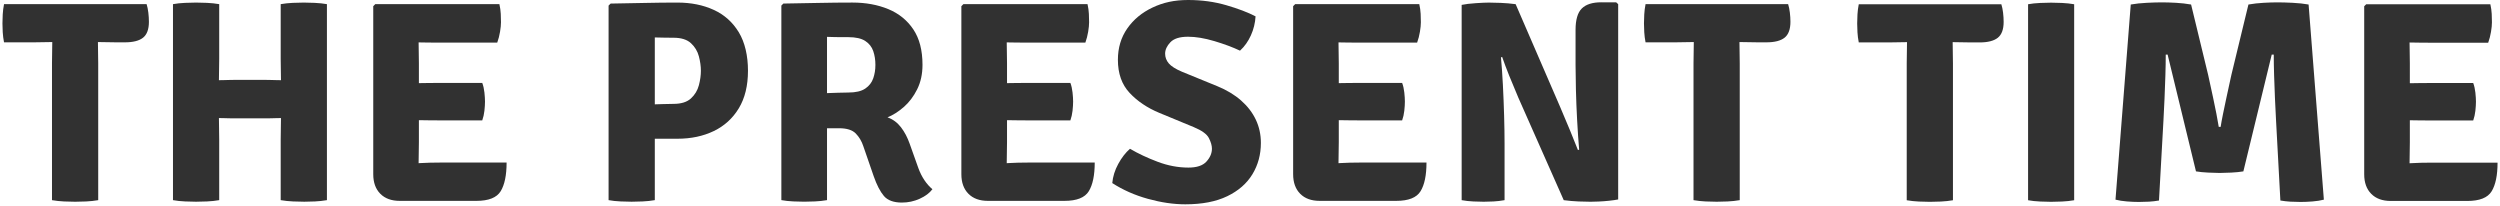 <svg width="824" height="68" viewBox="0 0 824 68" fill="none" xmlns="http://www.w3.org/2000/svg">
<path d="M48.319 1.372H1.328C1.106 2.507 0.963 3.627 0.9 4.729C0.838 5.833 0.807 6.826 0.807 7.71C0.807 8.593 0.838 9.53 0.9 10.619C0.963 11.708 1.106 12.819 1.328 13.954H11.152C11.848 13.954 12.845 13.939 14.144 13.908C15.44 13.876 16.439 13.861 17.135 13.861H17.229C17.229 15.186 17.213 16.359 17.182 17.383C17.151 18.407 17.135 19.567 17.135 20.858V65.973C18.431 66.194 19.761 66.334 21.123 66.4C22.484 66.462 23.702 66.493 24.776 66.493C25.851 66.493 27.022 66.462 28.383 66.4C29.745 66.337 31.072 66.194 32.371 65.973V20.858C32.371 19.567 32.355 18.407 32.324 17.383C32.293 16.359 32.277 15.183 32.277 13.861H32.371C33.099 13.861 34.104 13.876 35.384 13.908C36.665 13.939 37.654 13.954 38.351 13.954H41.152C43.872 13.954 45.873 13.441 47.157 12.417C48.437 11.393 49.081 9.651 49.081 7.19C49.081 6.213 49.018 5.196 48.89 4.141C48.762 3.086 48.575 2.162 48.322 1.375L48.319 1.372Z" fill="#313131"/>
<path d="M100.112 0.85C99.1 0.85 97.898 0.881 96.505 0.943C95.112 1.005 93.782 1.149 92.517 1.369V19.434C92.517 20.759 92.533 21.933 92.564 22.956C92.595 23.98 92.611 25.14 92.611 26.431C92.168 26.431 91.662 26.425 91.093 26.407C90.525 26.391 89.954 26.375 89.385 26.36C88.817 26.344 88.308 26.335 87.868 26.335H76.904C76.46 26.335 75.954 26.344 75.386 26.36C74.818 26.375 74.256 26.391 73.7 26.407C73.147 26.422 72.632 26.431 72.157 26.431C72.157 25.14 72.173 23.98 72.204 22.956C72.235 21.933 72.251 20.756 72.251 19.434V1.369C70.986 1.149 69.647 1.008 68.241 0.943C66.833 0.881 65.621 0.85 64.61 0.85C63.691 0.85 62.499 0.881 61.025 0.943C59.554 1.005 58.217 1.149 57.015 1.369V65.968C58.217 66.189 59.554 66.329 61.025 66.394C62.495 66.456 63.691 66.487 64.61 66.487C65.621 66.487 66.833 66.456 68.241 66.394C69.65 66.332 70.986 66.189 72.251 65.968V45.915C72.251 44.59 72.235 43.407 72.204 42.368C72.173 41.329 72.157 40.178 72.157 38.914C72.632 38.914 73.147 38.924 73.7 38.939C74.252 38.955 74.815 38.97 75.386 38.986C75.954 39.002 76.46 39.011 76.904 39.011H87.868C88.311 39.011 88.817 39.005 89.385 38.986C89.954 38.97 90.525 38.955 91.093 38.939C91.662 38.924 92.168 38.914 92.611 38.914C92.611 40.175 92.595 41.326 92.564 42.368C92.533 43.407 92.517 44.59 92.517 45.915V65.968C93.813 66.189 95.168 66.329 96.577 66.394C97.985 66.456 99.228 66.487 100.302 66.487C101.376 66.487 102.525 66.456 103.837 66.394C105.149 66.332 106.454 66.189 107.753 65.968V1.369C106.519 1.149 105.167 1.008 103.693 0.943C102.223 0.881 101.027 0.85 100.109 0.85H100.112Z" fill="#313131"/>
<path d="M138.711 53.746C138.468 53.761 138.221 53.774 137.974 53.786V53.674C137.974 52.383 137.99 51.232 138.021 50.22C138.052 49.212 138.068 48.092 138.068 46.863V39.608C139.095 39.626 140.113 39.642 141.106 39.651C142.562 39.667 143.686 39.676 144.476 39.676H158.953C159.299 38.699 159.537 37.641 159.665 36.508C159.79 35.373 159.855 34.365 159.855 33.481C159.855 32.663 159.793 31.661 159.665 30.479C159.537 29.296 159.299 28.248 158.953 27.333H144.476C143.686 27.333 142.562 27.342 141.106 27.358C140.113 27.37 139.099 27.386 138.068 27.401V20.855C138.068 19.564 138.052 18.397 138.021 17.355C137.99 16.359 137.974 15.23 137.974 13.976C139.036 13.995 140.085 14.01 141.106 14.023C142.562 14.038 143.686 14.047 144.476 14.047H163.89C164.302 12.912 164.608 11.723 164.814 10.476C165.02 9.231 165.123 8.183 165.123 7.33C165.123 6.478 165.098 5.557 165.051 4.564C165.004 3.572 164.855 2.507 164.602 1.372H123.688L123.023 2.034V57.411C123.023 60.155 123.797 62.305 125.349 63.867C126.898 65.429 129.034 66.207 131.757 66.207H157.007C161.057 66.207 163.73 65.143 165.029 63.014C166.325 60.886 166.975 57.741 166.975 53.581H145C142.69 53.581 140.594 53.637 138.711 53.746Z" fill="#313131"/>
<path d="M235.26 3.26C231.763 1.651 227.769 0.849 223.275 0.849C219.7 0.849 216.146 0.889 212.621 0.967C209.092 1.045 205.304 1.116 201.254 1.178L200.589 1.841V65.966C201.791 66.188 203.128 66.328 204.598 66.393C206.069 66.455 207.265 66.486 208.183 66.486C209.195 66.486 210.407 66.455 211.815 66.393C213.223 66.331 214.56 66.188 215.824 65.966V45.727H223.275C227.769 45.727 231.763 44.884 235.26 43.197C238.758 41.511 241.509 39.003 243.52 35.677C245.528 32.351 246.533 28.229 246.533 23.31C246.533 18.39 245.528 13.985 243.52 10.659C241.509 7.333 238.758 4.865 235.26 3.257V3.26ZM230.348 28.11C229.905 29.797 229.034 31.241 227.738 32.438C226.439 33.636 224.524 34.237 221.995 34.237C221.361 34.237 220.199 34.262 218.507 34.308C217.623 34.333 216.73 34.361 215.824 34.389V12.342C217.12 12.373 218.238 12.398 219.172 12.414C220.106 12.429 221.046 12.438 221.995 12.438C224.527 12.438 226.442 13.039 227.738 14.237C229.034 15.435 229.905 16.878 230.348 18.565C230.792 20.251 231.013 21.835 231.013 23.319C231.013 24.803 230.792 26.433 230.348 28.12V28.11Z" fill="#313131"/>
<path d="M304.671 59.368C303.881 58.185 303.216 56.854 302.679 55.373L299.831 47.38C299.103 45.298 298.145 43.487 296.958 41.941C295.771 40.398 294.291 39.309 292.521 38.677C294.325 37.952 296.112 36.817 297.885 35.273C299.656 33.73 301.13 31.782 302.301 29.433C303.472 27.084 304.056 24.396 304.056 21.369C304.056 16.577 303.044 12.675 301.017 9.664C298.991 6.652 296.24 4.43 292.758 2.996C289.276 1.562 285.338 0.843 280.938 0.843C277.332 0.843 273.653 0.883 269.903 0.961C266.152 1.039 262.252 1.11 258.202 1.173L257.537 1.835V65.961C258.739 66.182 260.069 66.322 261.525 66.387C262.98 66.449 264.151 66.48 265.038 66.48C266.049 66.48 267.245 66.449 268.622 66.387C270 66.325 271.32 66.182 272.585 65.961V42.268H276.573C279.105 42.268 280.932 42.843 282.056 43.995C283.181 45.146 284.011 46.54 284.548 48.179L287.965 58.064C288.976 60.964 290.1 63.142 291.334 64.592C292.567 66.042 294.544 66.767 297.267 66.767C299.325 66.767 301.277 66.35 303.128 65.513C304.98 64.676 306.379 63.63 307.328 62.367C306.348 61.549 305.461 60.547 304.671 59.365V59.368ZM287.821 25.815C287.346 27.202 286.469 28.329 285.185 29.197C283.905 30.065 282.044 30.497 279.608 30.497C278.943 30.497 277.797 30.522 276.167 30.569C275.021 30.603 273.825 30.644 272.582 30.693V12.15C273.5 12.181 274.378 12.206 275.218 12.221C276.055 12.237 276.838 12.246 277.566 12.246H279.608C282.044 12.246 283.905 12.663 285.185 13.5C286.466 14.337 287.346 15.448 287.821 16.835C288.296 18.223 288.533 19.735 288.533 21.375C288.533 23.015 288.296 24.433 287.821 25.821V25.815Z" fill="#313131"/>
<path d="M332.556 53.744C332.312 53.76 332.066 53.772 331.819 53.785V53.673C331.819 52.382 331.835 51.23 331.866 50.219C331.897 49.211 331.913 48.091 331.913 46.862V39.606C332.94 39.625 333.958 39.64 334.951 39.65C336.406 39.665 337.53 39.675 338.32 39.675H352.797C353.144 38.698 353.381 37.64 353.509 36.507C353.634 35.372 353.7 34.364 353.7 33.48C353.7 32.662 353.637 31.66 353.509 30.477C353.381 29.295 353.144 28.247 352.797 27.332H338.32C337.53 27.332 336.406 27.341 334.951 27.357C333.958 27.369 332.943 27.385 331.913 27.4V20.854C331.913 19.563 331.897 18.396 331.866 17.354C331.835 16.358 331.819 15.229 331.819 13.975C332.881 13.993 333.93 14.009 334.951 14.021C336.406 14.037 337.53 14.046 338.32 14.046H357.734C358.146 12.911 358.453 11.722 358.659 10.474C358.865 9.23 358.968 8.181 358.968 7.329C358.968 6.476 358.943 5.555 358.896 4.563C358.849 3.57 358.699 2.506 358.446 1.37H317.533L316.867 2.033V57.41C316.867 60.154 317.642 62.304 319.194 63.866C320.743 65.427 322.879 66.205 325.602 66.205H350.852C354.902 66.205 357.575 65.141 358.874 63.013C360.17 60.885 360.82 57.739 360.82 53.579H338.845C336.534 53.579 334.439 53.635 332.556 53.744Z" fill="#313131"/>
<path d="M409.064 33.127C406.928 31.251 404.324 29.683 401.257 28.422L389.581 23.646C387.492 22.763 386.047 21.848 385.238 20.902C384.429 19.956 384.026 18.886 384.026 17.685C384.026 16.394 384.604 15.14 385.759 13.927C386.915 12.713 388.851 12.106 391.574 12.106C394.137 12.106 397.032 12.589 400.258 13.55C403.487 14.511 406.3 15.56 408.708 16.696C410.194 15.339 411.39 13.662 412.293 11.658C413.195 9.658 413.707 7.567 413.835 5.392C411.369 4.101 408.165 2.878 404.224 1.727C400.283 0.576 396.067 0 391.574 0C387.08 0 383.37 0.828 379.873 2.483C376.375 4.138 373.599 6.441 371.545 9.387C369.487 12.337 368.459 15.781 368.459 19.72C368.459 24.228 369.74 27.853 372.303 30.597C374.867 33.342 378.109 35.532 382.034 37.172L393.472 41.901C396.13 43.005 397.791 44.209 398.456 45.519C399.121 46.829 399.452 47.987 399.452 48.995C399.452 50.507 398.85 51.926 397.647 53.251C396.445 54.577 394.468 55.236 391.714 55.236C388.329 55.236 384.941 54.598 381.556 53.32C378.171 52.044 375.133 50.616 372.444 49.038C370.989 50.298 369.699 51.963 368.575 54.029C367.451 56.095 366.795 58.198 366.605 60.342C370.118 62.613 374.04 64.346 378.374 65.544C382.708 66.742 386.805 67.343 390.668 67.343C396.205 67.343 400.817 66.453 404.505 64.67C408.19 62.89 410.959 60.47 412.811 57.411C414.663 54.353 415.587 50.918 415.587 47.103C415.587 44.359 415.035 41.814 413.926 39.465C412.817 37.116 411.197 35.003 409.061 33.127H409.064Z" fill="#313131"/>
<path d="M441.906 53.744C441.662 53.76 441.416 53.772 441.169 53.785V53.673C441.169 52.382 441.185 51.23 441.216 50.219C441.247 49.211 441.263 48.091 441.263 46.862V39.606C442.29 39.625 443.308 39.64 444.301 39.65C445.756 39.665 446.881 39.675 447.671 39.675H462.147C462.494 38.698 462.731 37.64 462.859 36.507C462.984 35.372 463.05 34.364 463.05 33.48C463.05 32.662 462.987 31.66 462.859 30.477C462.731 29.295 462.494 28.247 462.147 27.332H447.671C446.881 27.332 445.756 27.341 444.301 27.357C443.308 27.369 442.293 27.385 441.263 27.4V20.854C441.263 19.563 441.247 18.396 441.216 17.354C441.185 16.358 441.169 15.229 441.169 13.975C442.231 13.993 443.28 14.009 444.301 14.021C445.756 14.037 446.881 14.046 447.671 14.046H467.084C467.497 12.911 467.803 11.722 468.009 10.474C468.215 9.23 468.318 8.181 468.318 7.329C468.318 6.476 468.293 5.555 468.246 4.563C468.199 3.57 468.049 2.506 467.796 1.37H426.883L426.218 2.033V57.41C426.218 60.154 426.992 62.304 428.544 63.866C430.093 65.427 432.229 66.205 434.952 66.205H460.202C464.252 66.205 466.925 65.141 468.224 63.013C469.52 60.885 470.17 57.739 470.17 53.579H448.195C445.884 53.579 443.789 53.635 441.906 53.744Z" fill="#313131"/>
<path d="M527.797 0.756C524.887 0.756 522.741 1.434 521.367 2.791C519.99 4.147 519.303 6.512 519.303 9.885V21.425C519.303 23.599 519.344 26.313 519.422 29.558C519.5 32.806 519.634 36.179 519.825 39.679C520.015 43.179 520.237 46.394 520.49 49.328L520.084 49.452C519.391 47.7 518.538 45.578 517.523 43.086C516.496 40.563 515.378 37.915 514.176 35.14L499.558 1.375C497.913 1.154 496.276 1.014 494.646 0.949C493.016 0.886 491.711 0.855 490.73 0.855C489.75 0.855 488.31 0.918 486.412 1.045C484.513 1.173 482.964 1.359 481.762 1.611V65.973C482.964 66.194 484.245 66.334 485.606 66.4C486.968 66.462 488.104 66.493 489.022 66.493C489.94 66.493 491.046 66.462 492.248 66.4C493.45 66.337 494.668 66.194 495.902 65.973V47.153C495.902 44.536 495.855 41.543 495.758 38.167C495.664 34.794 495.527 31.412 495.355 28.024C495.18 24.636 494.968 21.599 494.715 18.92L495.108 18.771C495.739 20.591 496.517 22.657 497.444 24.975C498.378 27.308 499.368 29.689 500.411 32.115L515.409 65.977C517.086 66.197 518.732 66.337 520.346 66.403C521.961 66.465 523.256 66.496 524.237 66.496C524.902 66.496 525.795 66.471 526.919 66.424C528.04 66.378 529.196 66.291 530.382 66.163C531.569 66.036 532.559 65.896 533.349 65.737V1.375L532.684 0.759H527.794L527.797 0.756Z" fill="#313131"/>
<path d="M589.362 1.37H542.375C542.153 2.506 542.01 3.626 541.947 4.728C541.885 5.832 541.854 6.825 541.854 7.708C541.854 8.592 541.885 9.529 541.947 10.617C542.01 11.707 542.153 12.817 542.375 13.953H552.199C552.895 13.953 553.892 13.937 555.191 13.906C556.487 13.875 557.486 13.86 558.182 13.86H558.276C558.276 15.185 558.26 16.358 558.229 17.382C558.198 18.405 558.182 19.566 558.182 20.857V65.972C559.478 66.193 560.808 66.333 562.17 66.398C563.531 66.46 564.749 66.492 565.823 66.492C566.898 66.492 568.069 66.46 569.43 66.398C570.792 66.336 572.119 66.193 573.418 65.972V20.857C573.418 19.566 573.402 18.405 573.371 17.382C573.34 16.358 573.324 15.182 573.324 13.86H573.418C574.145 13.86 575.151 13.875 576.431 13.906C577.712 13.937 578.701 13.953 579.398 13.953H582.199C584.919 13.953 586.92 13.44 588.204 12.416C589.484 11.392 590.127 9.65 590.127 7.189C590.127 6.212 590.065 5.194 589.937 4.14C589.809 3.085 589.622 2.161 589.369 1.374L589.362 1.37Z" fill="#313131"/>
<path d="M659.636 1.401H612.649C612.427 2.537 612.284 3.657 612.221 4.758C612.159 5.863 612.128 6.855 612.128 7.739C612.128 8.622 612.159 9.559 612.221 10.648C612.284 11.737 612.427 12.848 612.649 13.983H622.473C623.169 13.983 624.166 13.968 625.465 13.937C626.76 13.905 627.76 13.89 628.456 13.89H628.55C628.55 15.216 628.534 16.388 628.503 17.412C628.472 18.436 628.456 19.596 628.456 20.887V66.002C629.752 66.223 631.082 66.363 632.444 66.429C633.805 66.491 635.023 66.522 636.097 66.522C637.172 66.522 638.343 66.491 639.704 66.429C641.066 66.367 642.393 66.223 643.692 66.002V20.887C643.692 19.596 643.676 18.436 643.645 17.412C643.614 16.388 643.598 15.212 643.598 13.89H643.692C644.419 13.89 645.425 13.905 646.705 13.937C647.986 13.968 648.975 13.983 649.672 13.983H652.473C655.193 13.983 657.194 13.47 658.478 12.446C659.758 11.423 660.401 9.68 660.401 7.219C660.401 6.242 660.339 5.225 660.211 4.17C660.083 3.115 659.896 2.191 659.643 1.404L659.636 1.401Z" fill="#313131"/>
<path d="M676.05 0.879C675.132 0.879 673.939 0.91 672.465 0.972C670.994 1.035 669.658 1.178 668.455 1.399V65.997C669.658 66.218 670.994 66.358 672.465 66.423C673.936 66.486 675.132 66.517 676.05 66.517C677.062 66.517 678.264 66.486 679.657 66.423C681.049 66.361 682.376 66.218 683.644 65.997V1.399C682.38 1.178 681.049 1.038 679.657 0.972C678.264 0.91 677.062 0.879 676.05 0.879Z" fill="#313131"/>
<path d="M755.652 0.924C753.722 0.831 752.061 0.781 750.668 0.781C749.275 0.781 747.773 0.828 746.065 0.924C744.357 1.017 742.696 1.207 741.081 1.49L735.479 24.614C735.351 25.18 735.139 26.16 734.839 27.545C734.539 28.933 734.199 30.501 733.818 32.249C733.437 33.998 733.075 35.734 732.725 37.452C732.375 39.169 732.107 40.628 731.919 41.826H731.301C731.111 40.628 730.851 39.169 730.517 37.452C730.186 35.734 729.83 33.998 729.449 32.249C729.068 30.501 728.728 28.933 728.428 27.545C728.128 26.157 727.913 25.18 727.788 24.614L722.186 1.49C720.571 1.207 718.91 1.017 717.202 0.924C715.494 0.831 713.942 0.781 712.549 0.781C711.157 0.781 709.542 0.828 707.612 0.924C705.682 1.017 703.909 1.207 702.297 1.49L697.267 65.806C698.372 66.089 699.631 66.285 701.039 66.397C702.447 66.506 703.753 66.562 704.955 66.562C706.095 66.562 707.216 66.531 708.324 66.468C709.433 66.406 710.523 66.278 711.6 66.089L713.071 39.748C713.196 37.511 713.314 35.096 713.427 32.511C713.536 29.925 713.633 27.371 713.711 24.851C713.789 22.327 713.83 20.044 713.83 17.993H714.448L723.797 56.487C724.937 56.677 726.28 56.811 727.832 56.888C729.381 56.966 730.633 57.007 731.582 57.007C732.625 57.007 733.909 56.966 735.426 56.888C736.944 56.811 738.274 56.677 739.414 56.487L748.763 17.993H749.428C749.428 20.044 749.469 22.327 749.547 24.851C749.625 27.374 749.722 29.928 749.831 32.511C749.94 35.096 750.059 37.508 750.187 39.748L751.611 66.089C752.72 66.278 753.819 66.403 754.909 66.468C756.002 66.531 757.116 66.562 758.256 66.562C759.49 66.562 760.811 66.506 762.219 66.397C763.627 66.285 764.87 66.089 765.944 65.806L760.914 1.49C759.33 1.207 757.576 1.017 755.646 0.924H755.652Z" fill="#313131"/>
<path d="M801.218 53.61C798.908 53.61 796.812 53.666 794.929 53.775C794.686 53.79 794.439 53.803 794.192 53.815V53.703C794.192 52.412 794.208 51.261 794.239 50.25C794.27 49.242 794.286 48.121 794.286 46.892V39.637C795.313 39.655 796.331 39.671 797.324 39.68C798.78 39.696 799.904 39.705 800.694 39.705H815.171C815.517 38.728 815.755 37.67 815.883 36.538C816.007 35.402 816.073 34.394 816.073 33.51C816.073 32.692 816.011 31.69 815.883 30.508C815.755 29.326 815.517 28.277 815.171 27.362H800.694C799.904 27.362 798.78 27.372 797.324 27.387C796.331 27.4 795.316 27.415 794.286 27.431V20.884C794.286 19.593 794.27 18.426 794.239 17.384C794.208 16.388 794.192 15.259 794.192 14.005C795.254 14.024 796.303 14.039 797.324 14.052C798.78 14.067 799.904 14.077 800.694 14.077H820.108C820.52 12.941 820.826 11.752 821.032 10.505C821.238 9.26 821.341 8.212 821.341 7.359C821.341 6.507 821.316 5.586 821.269 4.593C821.222 3.601 821.073 2.537 820.82 1.401H779.906L779.241 2.064V57.44C779.241 60.184 780.015 62.334 781.567 63.896C783.116 65.458 785.252 66.236 787.975 66.236H813.225C817.275 66.236 819.948 65.172 821.247 63.044C822.543 60.915 823.193 57.77 823.193 53.61H801.218Z" fill="#313131"/>
</svg>
